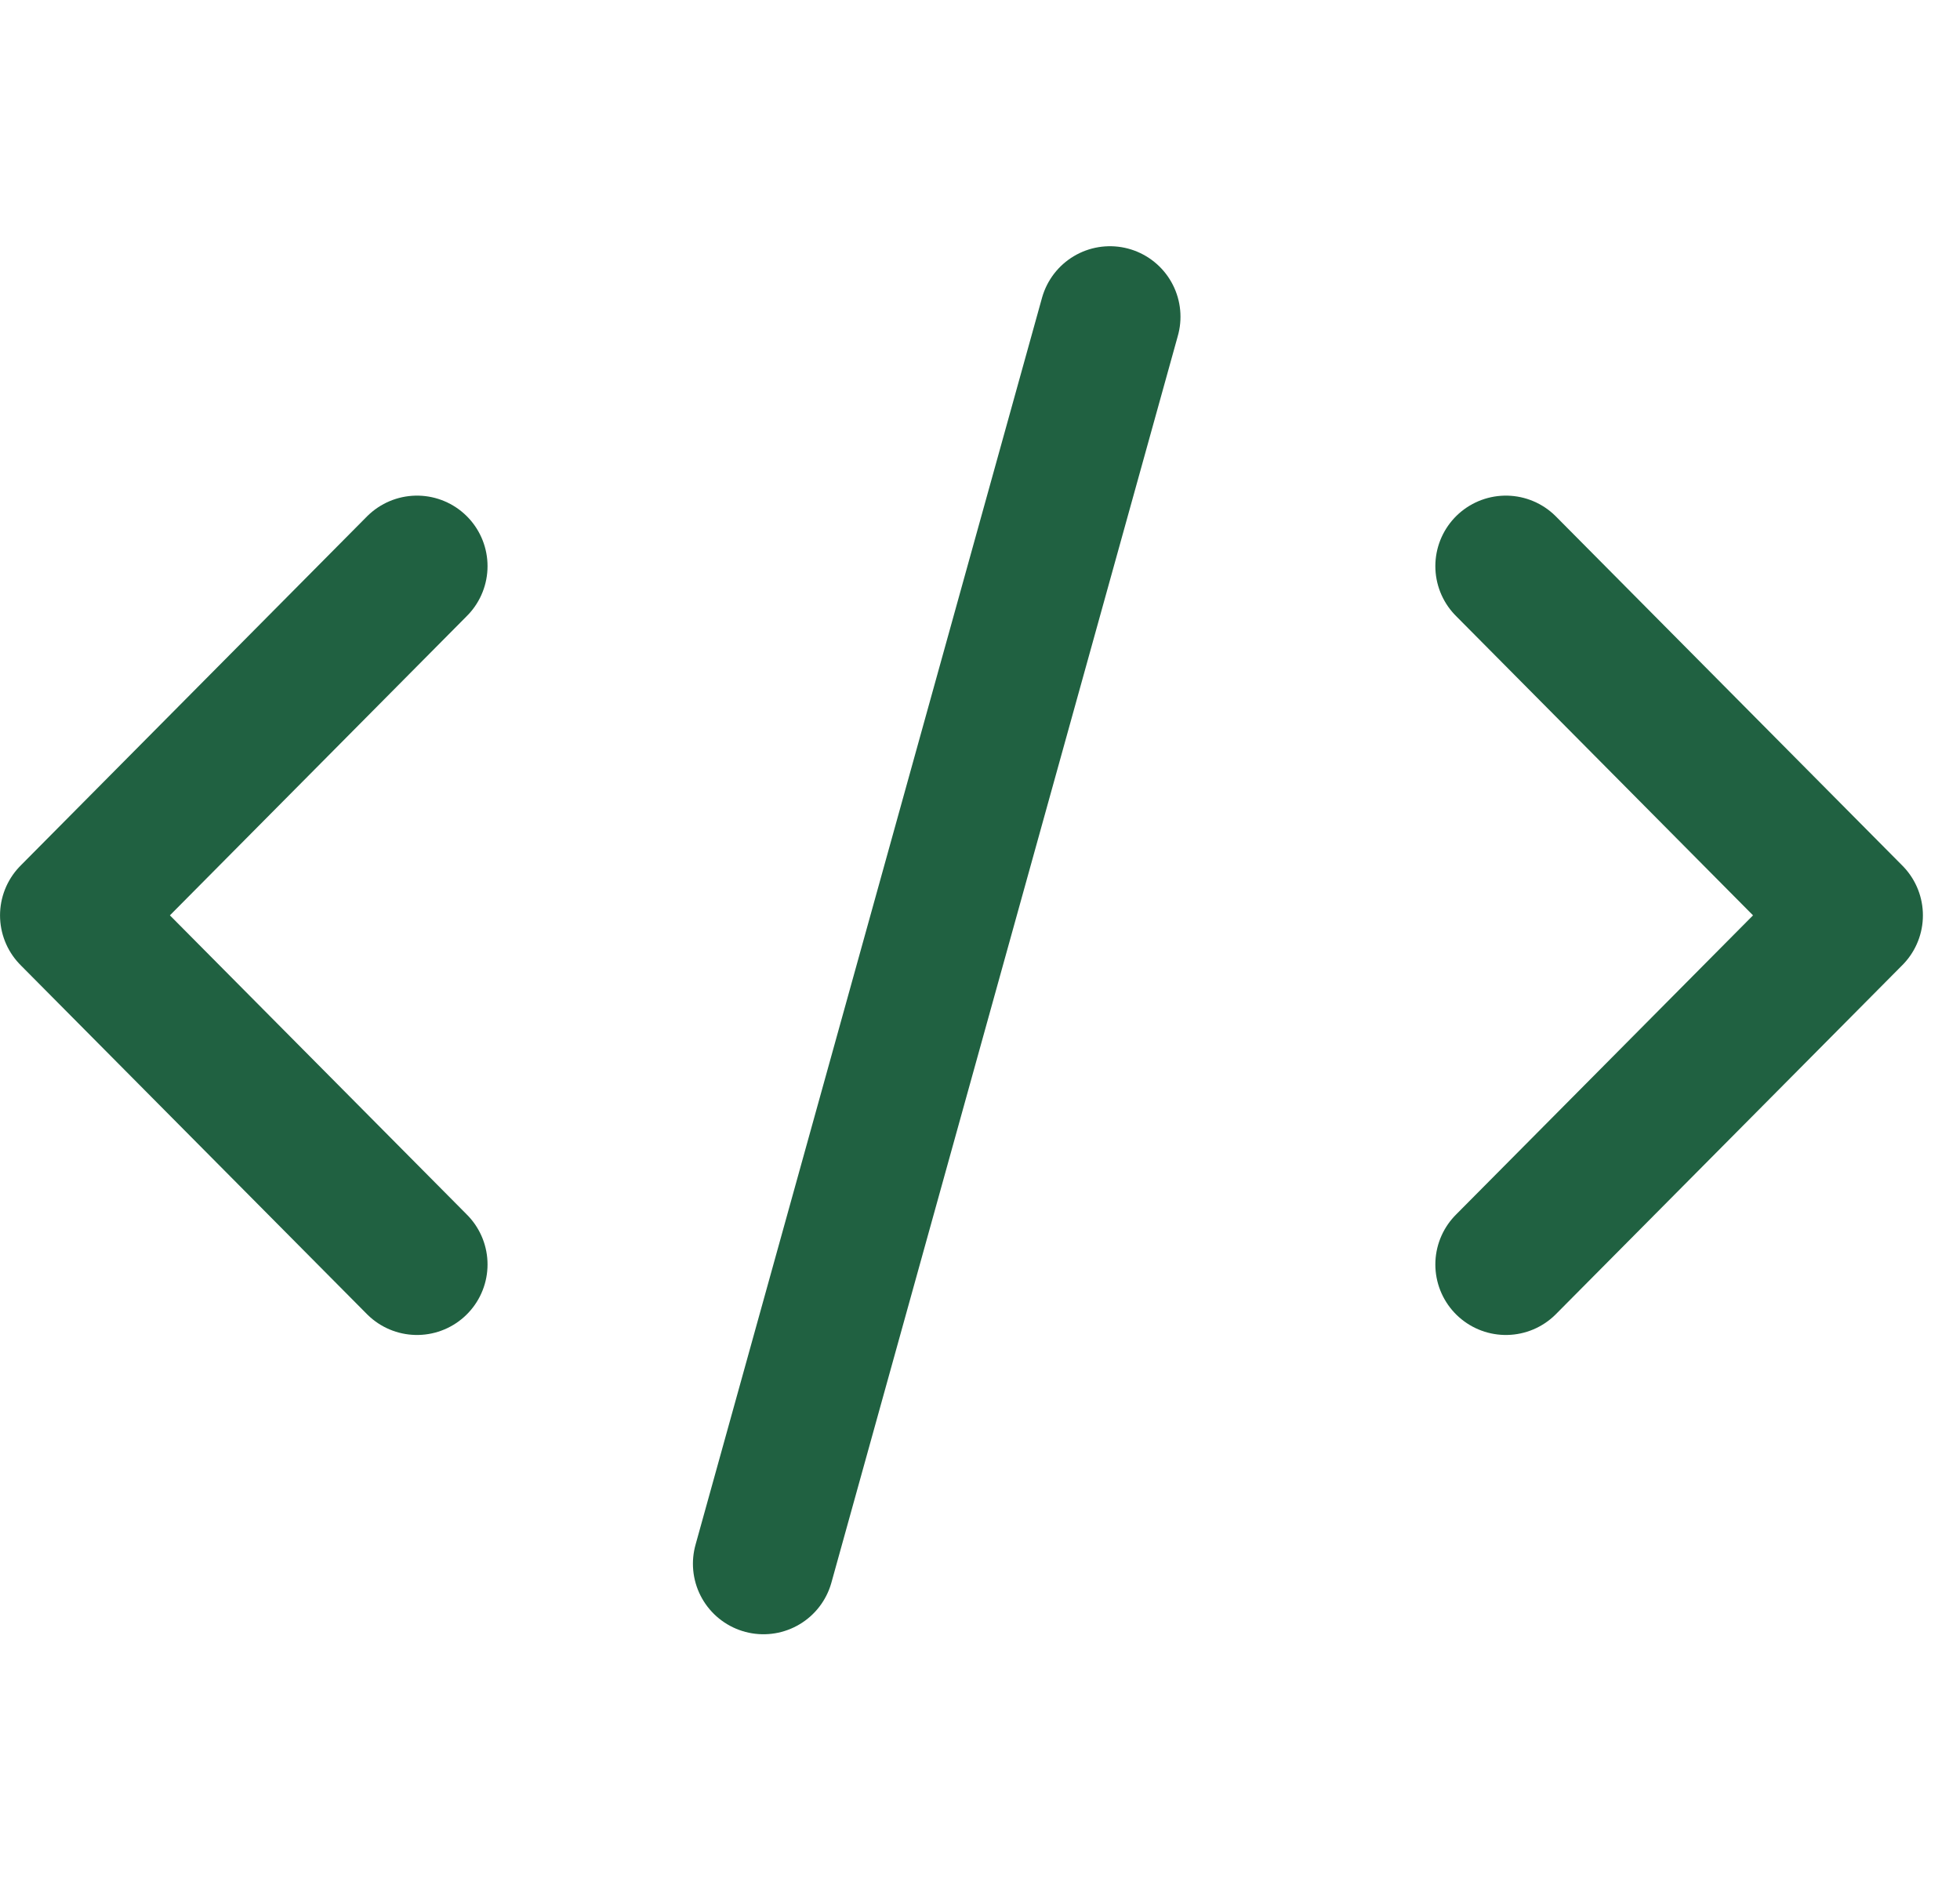 <svg width="33" height="32" viewBox="0 0 33 32" fill="none" xmlns="http://www.w3.org/2000/svg">
<path d="M18.688 5.334L12.854 26.334M7.021 9.534L1.188 15.415L7.021 21.294M25.354 9.534L31.188 15.415L25.354 21.294" stroke="#206141" stroke-width="2.375" stroke-linecap="round" stroke-linejoin="round"/>
</svg>
